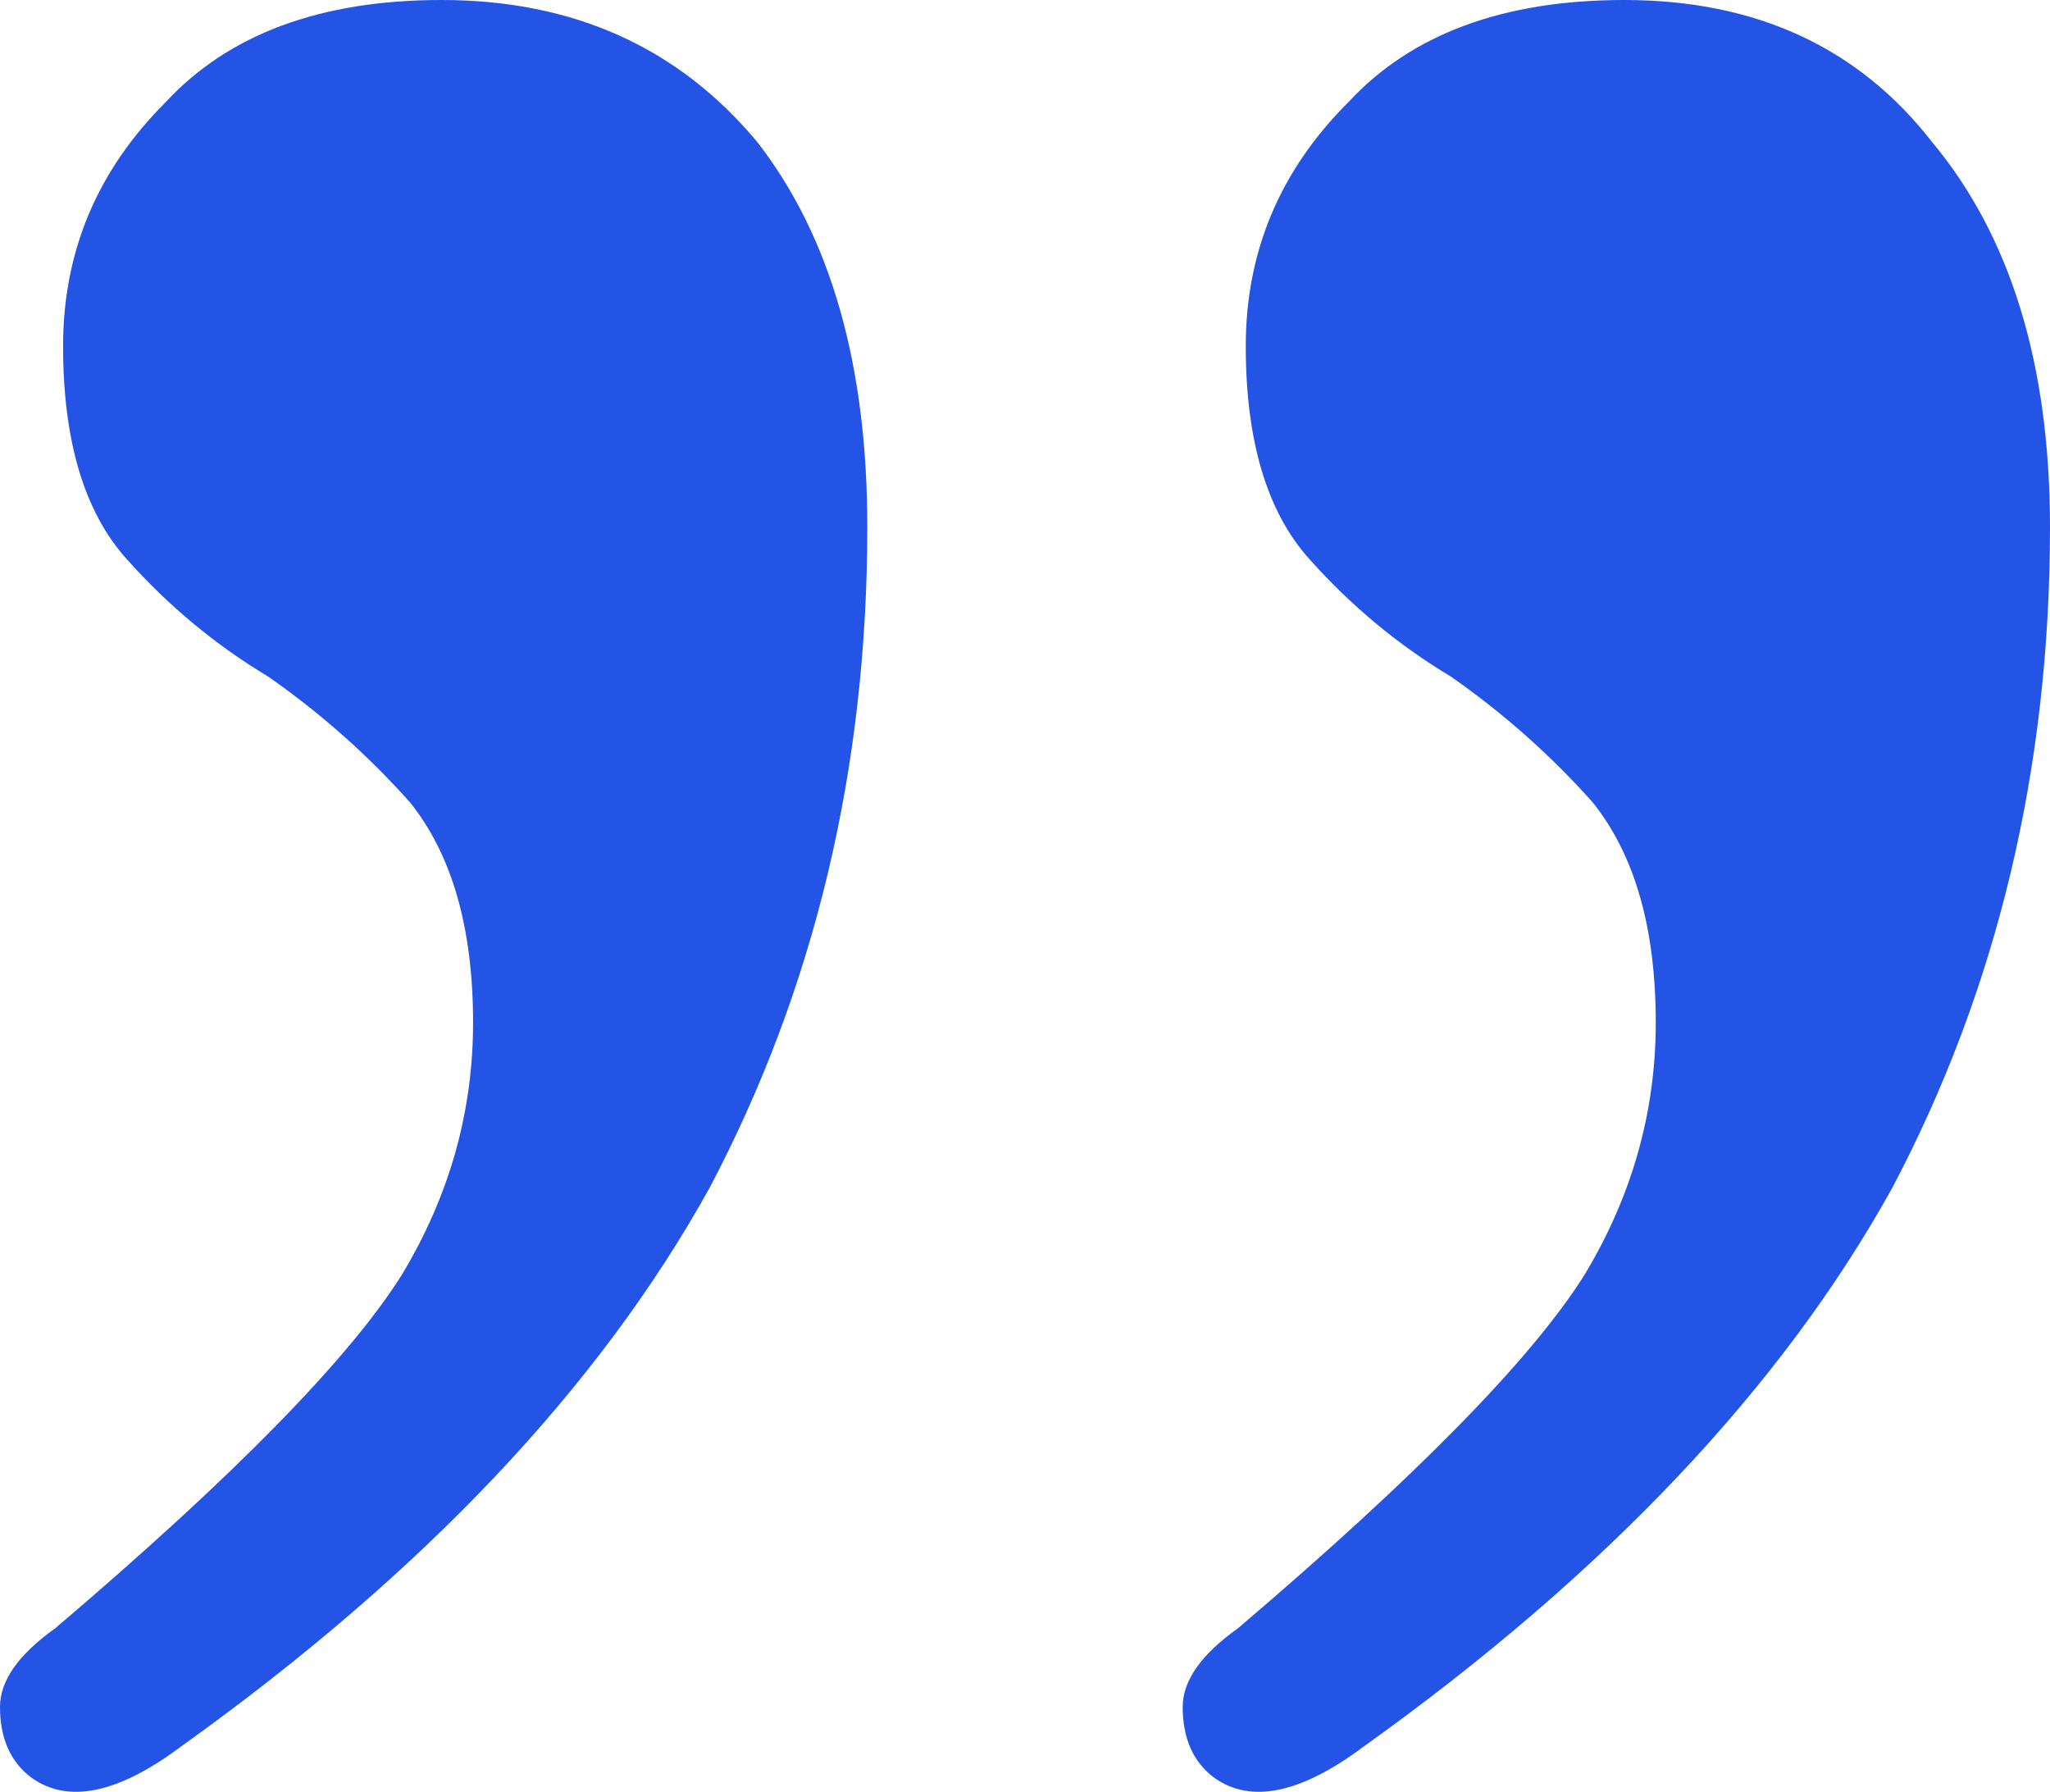 <?xml version="1.0" encoding="UTF-8"?> <svg xmlns="http://www.w3.org/2000/svg" width="230" height="201" viewBox="0 0 230 201" fill="none"><path d="M182.231 0C196.974 0 208.474 5.294 216.731 15.883C225.577 26.472 230 40.885 230 59.121C230 86.182 224.103 110.889 212.308 133.244C199.923 155.598 180.167 176.482 153.038 195.895C145.962 201.189 140.359 202.366 136.231 199.424C133.872 197.659 132.692 195.012 132.692 191.483C132.692 188.541 134.756 185.6 138.885 182.659C158.936 165.599 171.91 152.362 177.808 142.95C183.115 134.126 185.769 124.714 185.769 114.713C185.769 104.124 183.41 95.888 178.692 90.006C173.974 84.711 168.667 80.005 162.769 75.887C156.872 72.358 151.564 67.945 146.846 62.651C142.128 57.356 139.769 49.415 139.769 38.826C139.769 28.237 143.603 19.119 151.269 11.471C158.346 3.824 168.667 0 182.231 0ZM49.538 0C64.282 0 76.077 5.294 84.923 15.883C93.18 26.472 97.308 40.885 97.308 59.121C97.308 86.182 91.41 110.889 79.615 133.244C67.231 155.598 47.474 176.482 20.346 195.895C13.269 201.189 7.667 202.366 3.538 199.424C1.179 197.659 0 195.012 0 191.483C0 188.541 2.064 185.6 6.192 182.659C26.244 165.599 39.218 152.362 45.115 142.95C50.423 134.126 53.077 124.714 53.077 114.713C53.077 104.124 50.718 95.888 46 90.006C41.282 84.711 35.974 80.005 30.077 75.887C24.18 72.358 18.872 67.945 14.154 62.651C9.436 57.356 7.077 49.415 7.077 38.826C7.077 28.237 10.91 19.119 18.577 11.471C25.654 3.824 35.974 0 49.538 0Z" fill="#2454E6"></path></svg> 